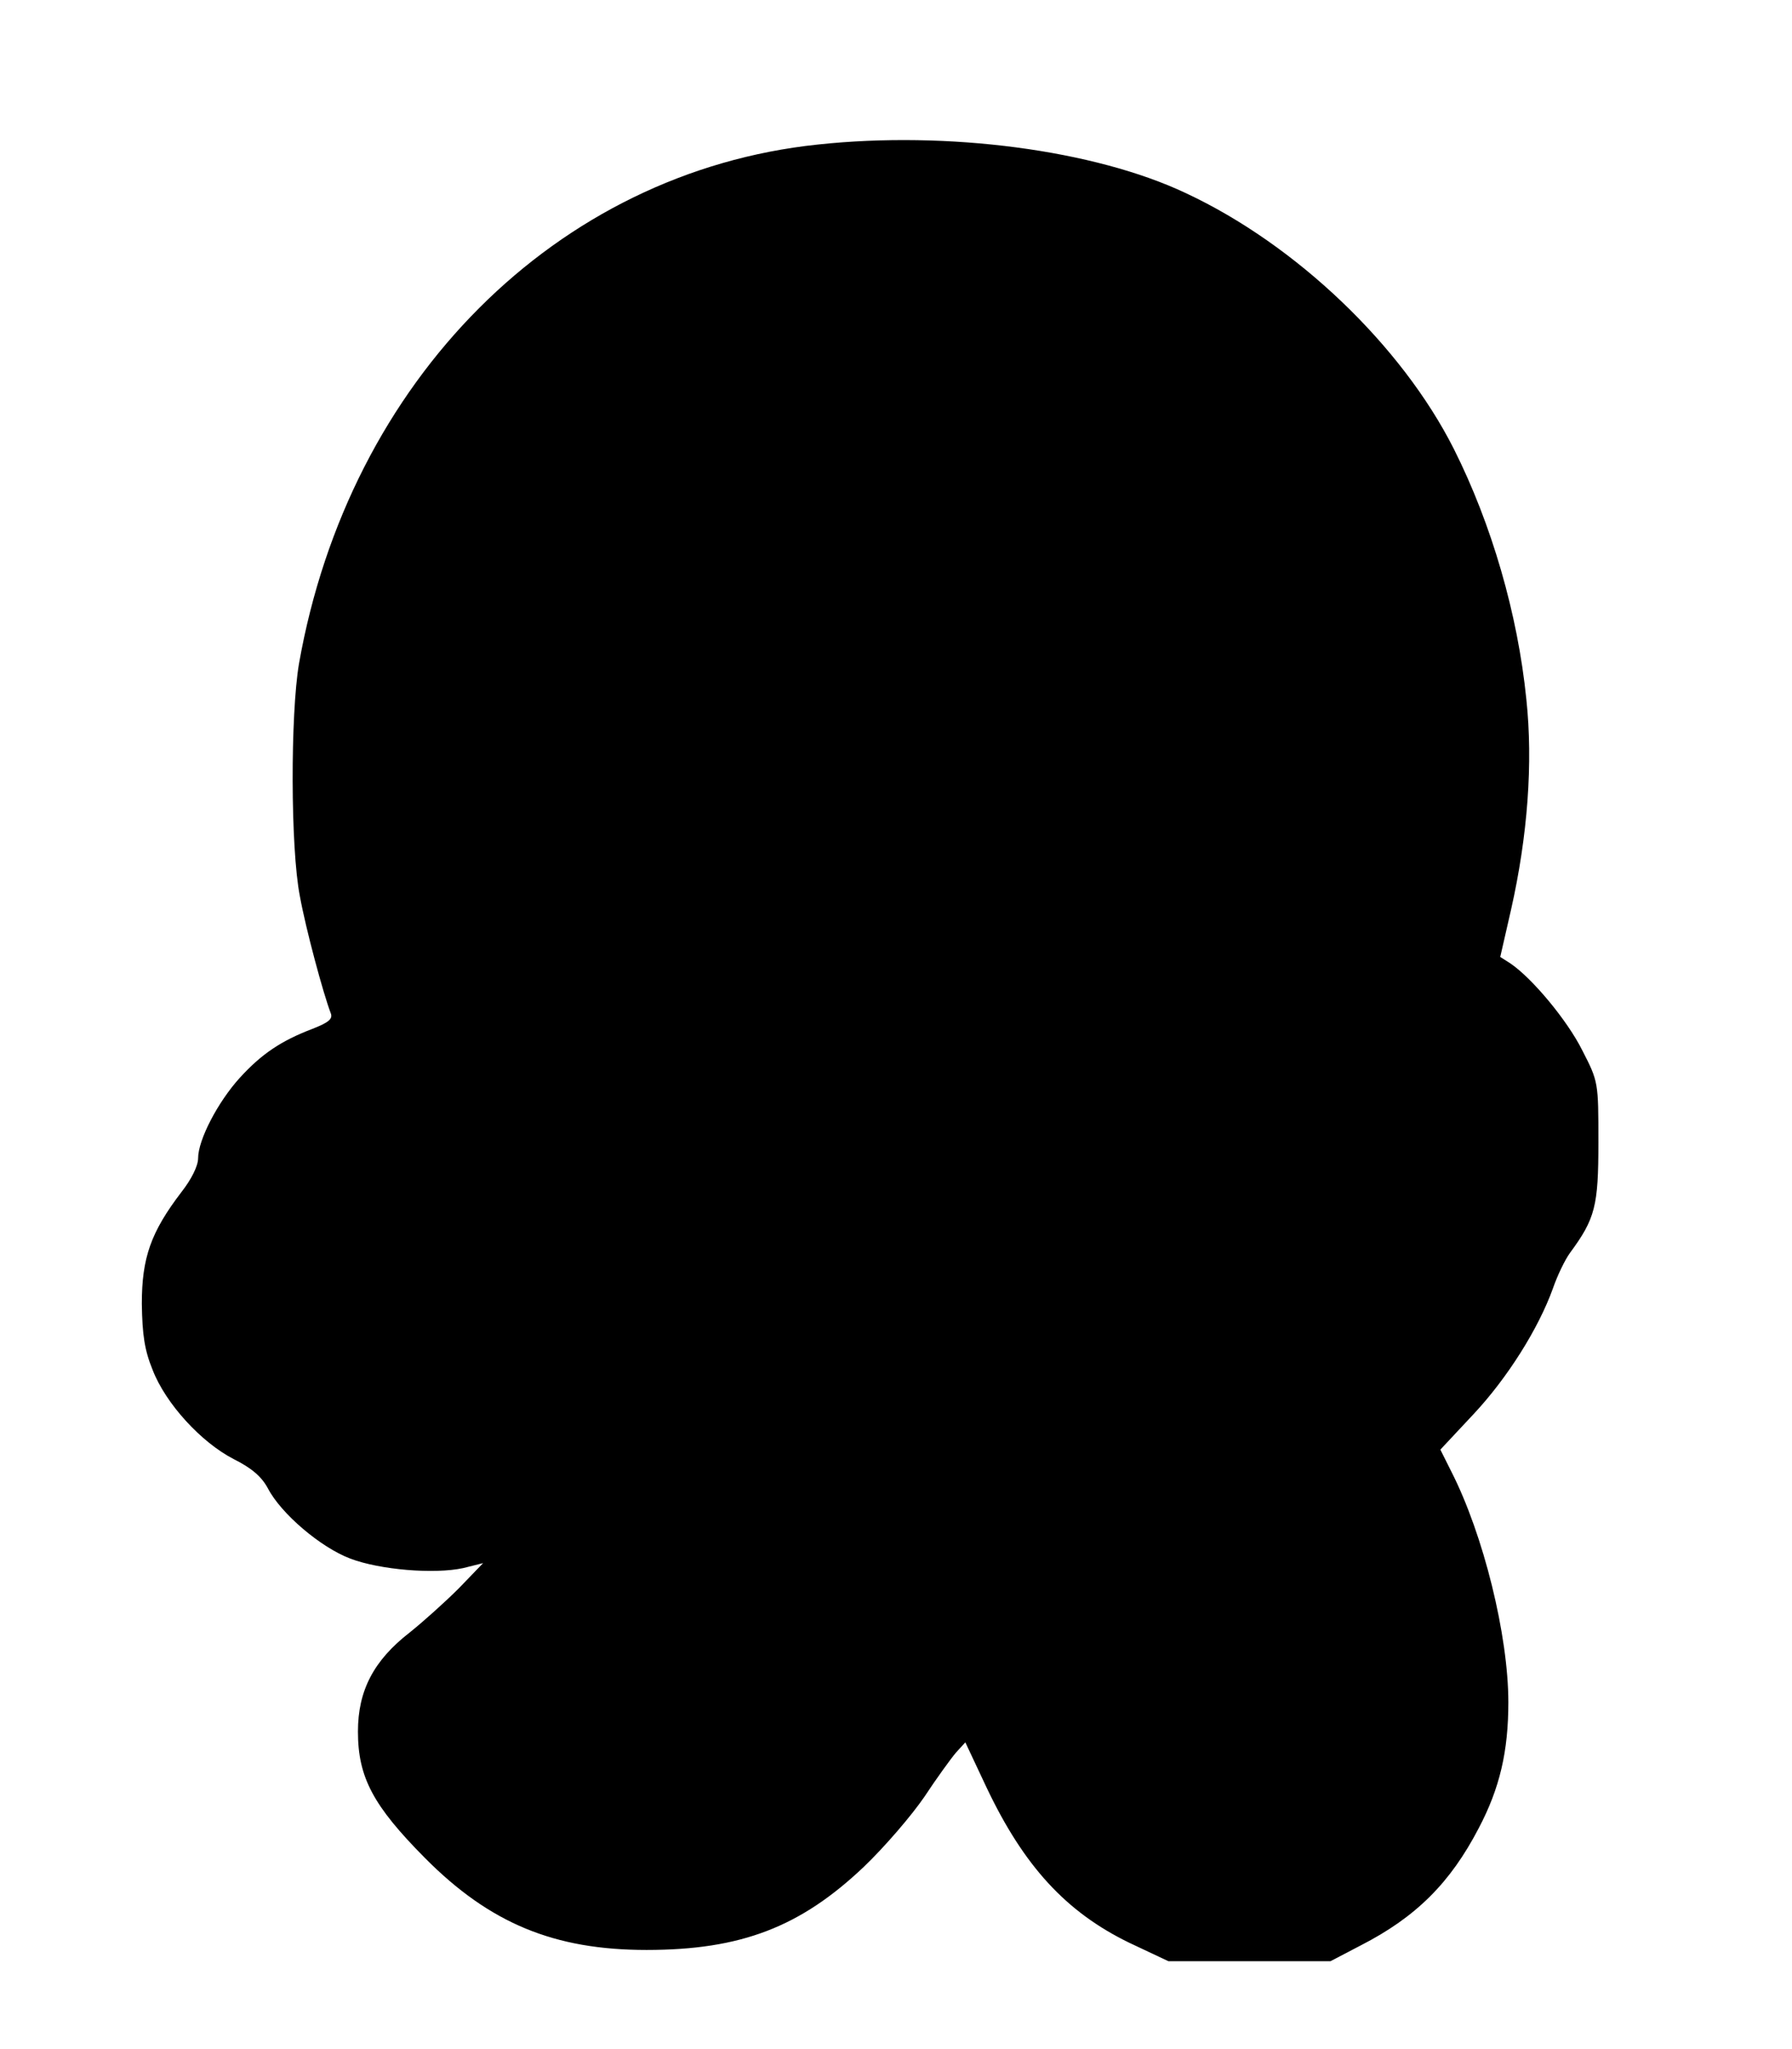<?xml version="1.0" standalone="no"?>
<!DOCTYPE svg PUBLIC "-//W3C//DTD SVG 20010904//EN"
 "http://www.w3.org/TR/2001/REC-SVG-20010904/DTD/svg10.dtd">
<svg version="1.0" xmlns="http://www.w3.org/2000/svg"
 width="398pt" height="455pt" viewBox="0 0 398 455"
 preserveAspectRatio="xMidYMid meet">
<g transform="translate(0,455) scale(0.1,-0.1)"
fill="#000000" stroke="none">
<path d="M1816 4229 c-580 -61 -1041 -523 -1152 -1153 -19 -112 -19 -409 2
-516 13 -72 52 -217 69 -261 4 -12 -6 -20 -42 -34 -68 -26 -112 -55 -161 -109
-48 -53 -92 -137 -92 -178 0 -17 -15 -47 -37 -75 -68 -89 -88 -146 -88 -248 1
-69 6 -103 24 -147 29 -75 108 -161 180 -198 40 -20 62 -39 76 -65 29 -56 117
-131 183 -156 66 -25 187 -35 251 -21 l44 11 -54 -56 c-30 -30 -79 -74 -109
-98 -80 -62 -115 -129 -115 -220 0 -102 34 -165 149 -281 144 -145 287 -204
492 -204 210 0 342 51 483 185 46 44 106 114 134 155 27 41 59 85 70 98 l21
23 47 -100 c83 -175 177 -277 317 -345 l87 -41 180 0 180 0 67 35 c123 63 199
139 262 260 47 89 66 171 66 280 0 148 -55 372 -127 513 l-24 48 73 78 c76 81
145 191 177 280 10 29 27 64 38 79 56 76 63 104 63 245 0 134 0 135 -36 205
-33 66 -111 160 -160 193 l-22 14 24 105 c37 164 49 326 34 467 -19 189 -77
389 -161 556 -116 230 -351 454 -595 568 -203 96 -529 139 -818 108z"/>
</g>
</svg>

